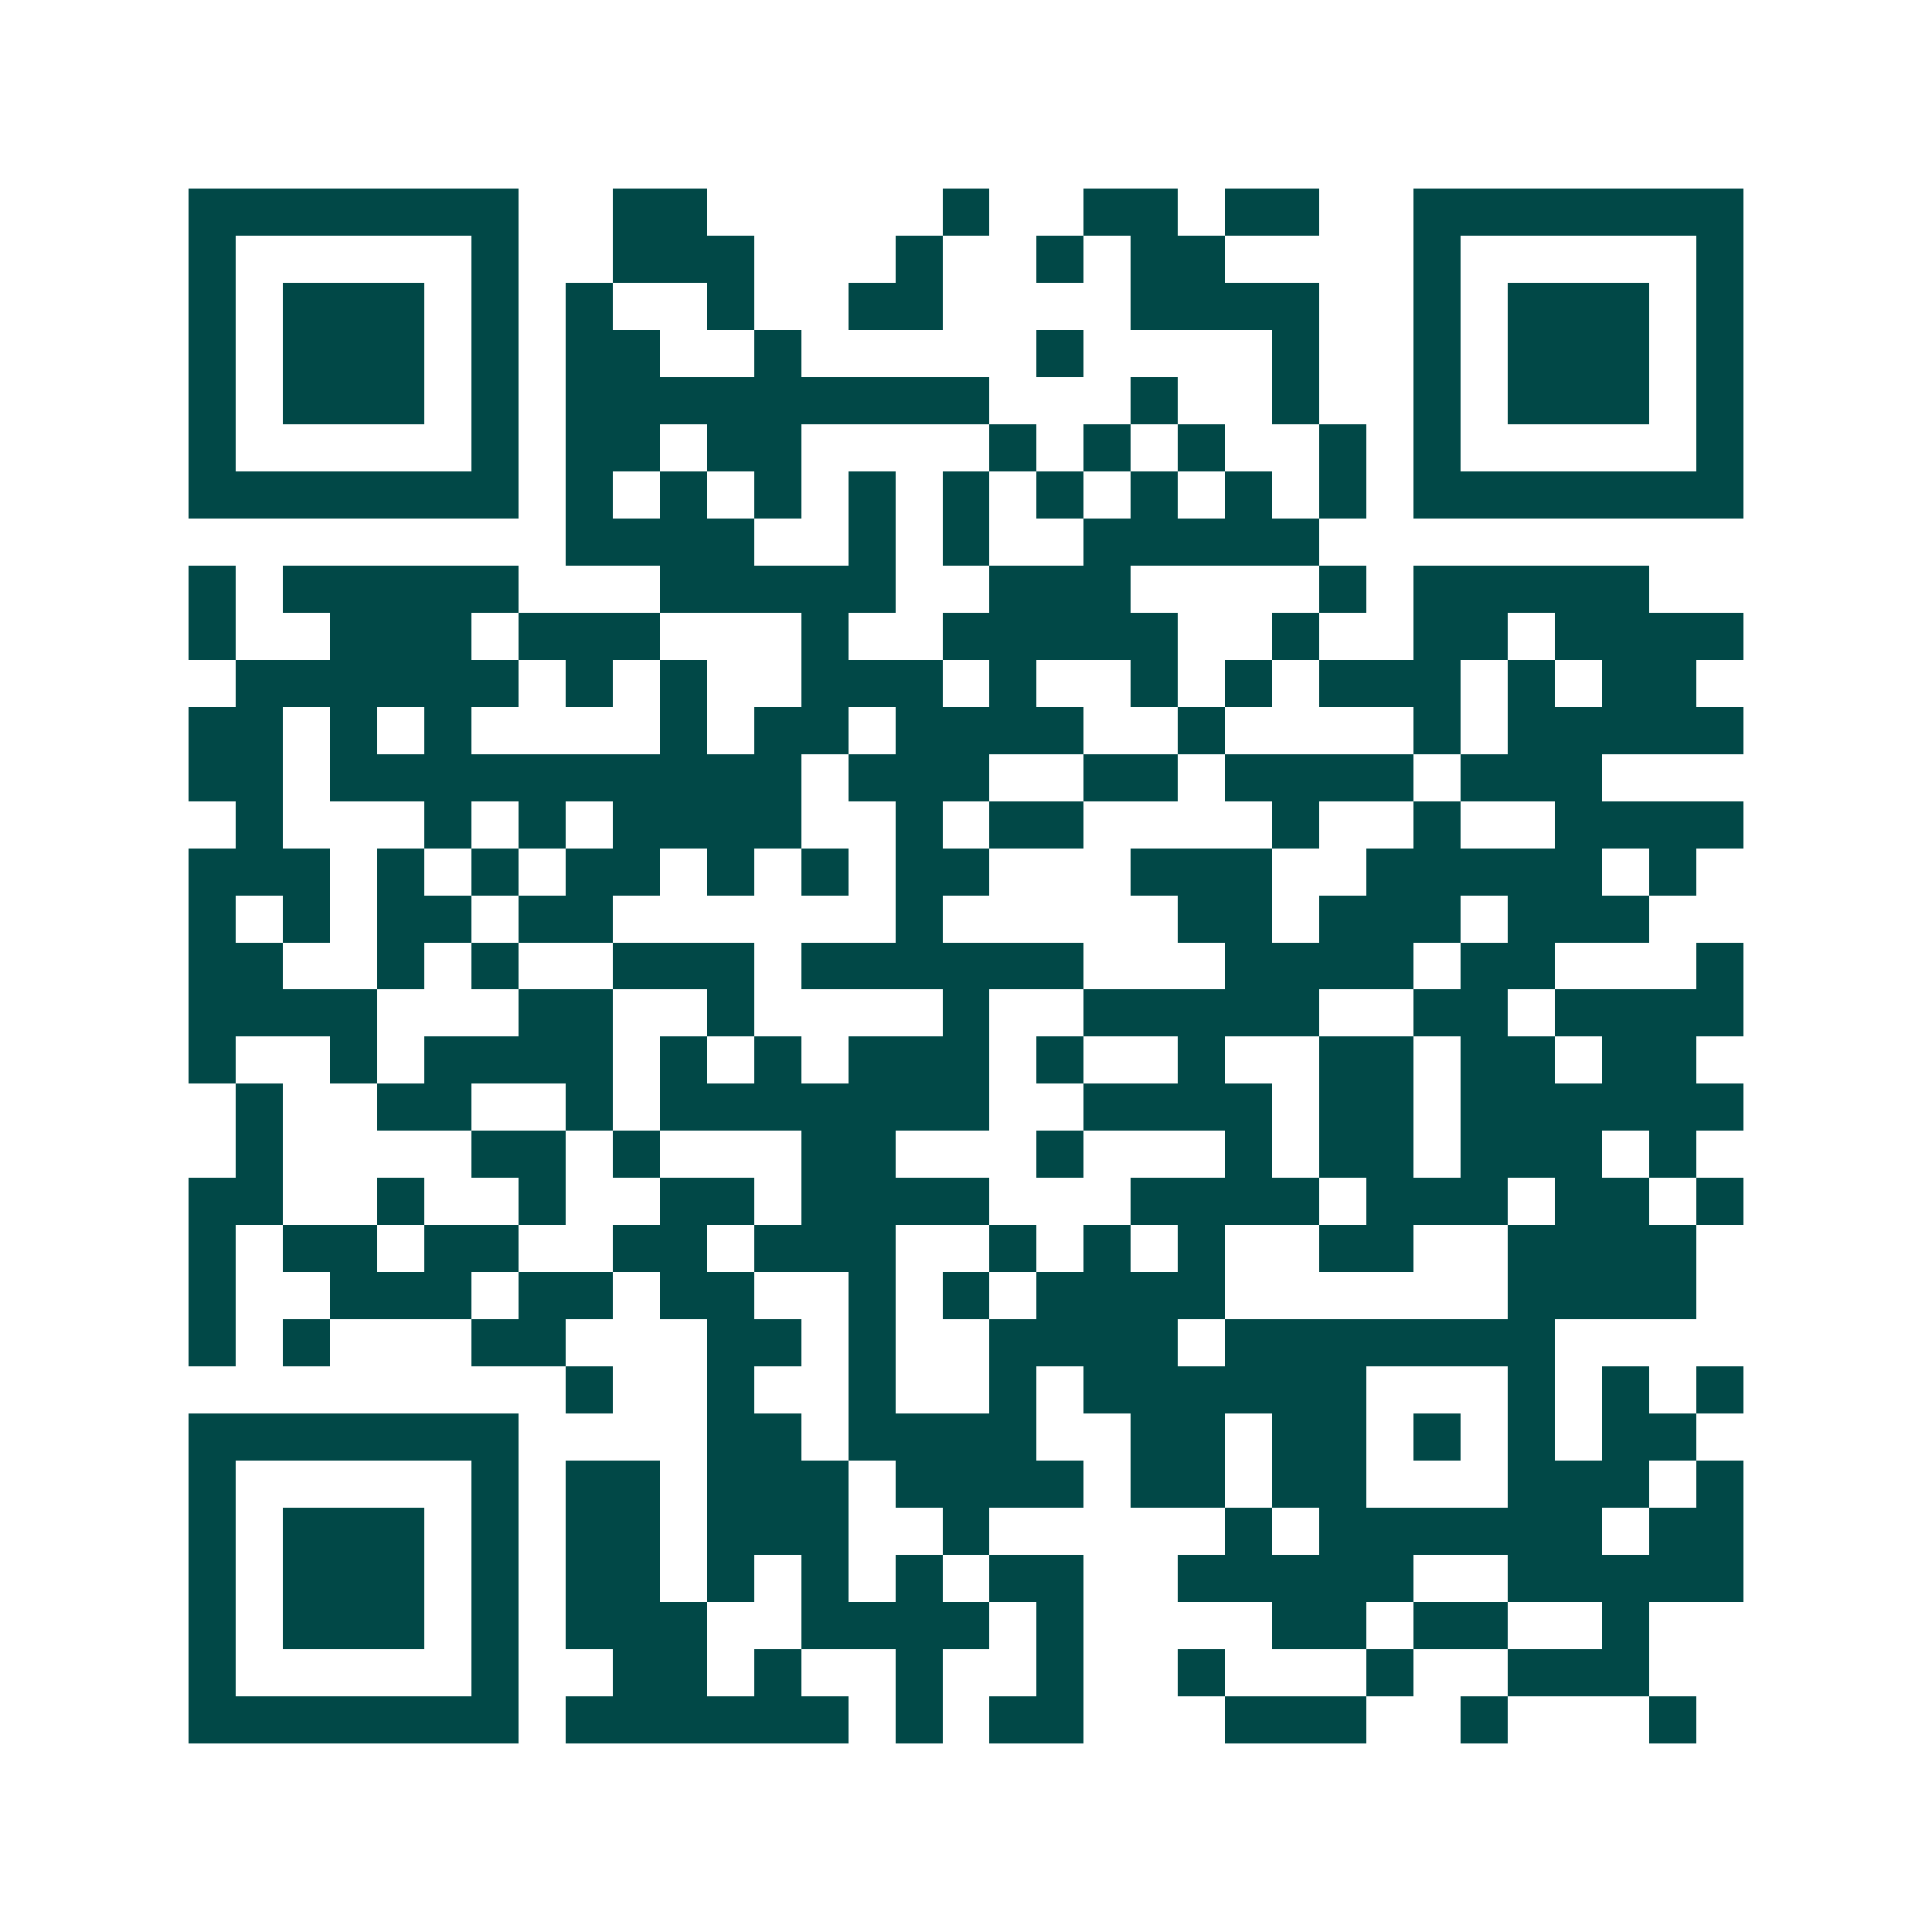 <svg xmlns="http://www.w3.org/2000/svg" width="200" height="200" viewBox="0 0 41 41" shape-rendering="crispEdges"><path fill="#ffffff" d="M0 0h41v41H0z"/><path stroke="#014847" d="M4 4.5h7m2 0h2m5 0h1m2 0h2m1 0h2m2 0h7M4 5.5h1m5 0h1m2 0h3m3 0h1m2 0h1m1 0h2m4 0h1m5 0h1M4 6.5h1m1 0h3m1 0h1m1 0h1m2 0h1m2 0h2m4 0h4m2 0h1m1 0h3m1 0h1M4 7.5h1m1 0h3m1 0h1m1 0h2m2 0h1m5 0h1m4 0h1m2 0h1m1 0h3m1 0h1M4 8.5h1m1 0h3m1 0h1m1 0h9m3 0h1m2 0h1m2 0h1m1 0h3m1 0h1M4 9.5h1m5 0h1m1 0h2m1 0h2m4 0h1m1 0h1m1 0h1m2 0h1m1 0h1m5 0h1M4 10.5h7m1 0h1m1 0h1m1 0h1m1 0h1m1 0h1m1 0h1m1 0h1m1 0h1m1 0h1m1 0h7M12 11.5h4m2 0h1m1 0h1m2 0h5M4 12.5h1m1 0h5m3 0h5m2 0h3m4 0h1m1 0h5M4 13.5h1m2 0h3m1 0h3m3 0h1m2 0h5m2 0h1m2 0h2m1 0h4M5 14.5h6m1 0h1m1 0h1m2 0h3m1 0h1m2 0h1m1 0h1m1 0h3m1 0h1m1 0h2M4 15.5h2m1 0h1m1 0h1m4 0h1m1 0h2m1 0h4m2 0h1m4 0h1m1 0h5M4 16.5h2m1 0h10m1 0h3m2 0h2m1 0h4m1 0h3M5 17.5h1m3 0h1m1 0h1m1 0h4m2 0h1m1 0h2m4 0h1m2 0h1m2 0h4M4 18.5h3m1 0h1m1 0h1m1 0h2m1 0h1m1 0h1m1 0h2m3 0h3m2 0h5m1 0h1M4 19.5h1m1 0h1m1 0h2m1 0h2m6 0h1m5 0h2m1 0h3m1 0h3M4 20.5h2m2 0h1m1 0h1m2 0h3m1 0h6m3 0h4m1 0h2m3 0h1M4 21.5h4m3 0h2m2 0h1m4 0h1m2 0h5m2 0h2m1 0h4M4 22.5h1m2 0h1m1 0h4m1 0h1m1 0h1m1 0h3m1 0h1m2 0h1m2 0h2m1 0h2m1 0h2M5 23.5h1m2 0h2m2 0h1m1 0h7m2 0h4m1 0h2m1 0h6M5 24.5h1m4 0h2m1 0h1m3 0h2m3 0h1m3 0h1m1 0h2m1 0h3m1 0h1M4 25.5h2m2 0h1m2 0h1m2 0h2m1 0h4m3 0h4m1 0h3m1 0h2m1 0h1M4 26.5h1m1 0h2m1 0h2m2 0h2m1 0h3m2 0h1m1 0h1m1 0h1m2 0h2m2 0h4M4 27.5h1m2 0h3m1 0h2m1 0h2m2 0h1m1 0h1m1 0h4m6 0h4M4 28.5h1m1 0h1m3 0h2m3 0h2m1 0h1m2 0h4m1 0h7M12 29.5h1m2 0h1m2 0h1m2 0h1m1 0h6m3 0h1m1 0h1m1 0h1M4 30.5h7m4 0h2m1 0h4m2 0h2m1 0h2m1 0h1m1 0h1m1 0h2M4 31.5h1m5 0h1m1 0h2m1 0h3m1 0h4m1 0h2m1 0h2m3 0h3m1 0h1M4 32.5h1m1 0h3m1 0h1m1 0h2m1 0h3m2 0h1m5 0h1m1 0h6m1 0h2M4 33.5h1m1 0h3m1 0h1m1 0h2m1 0h1m1 0h1m1 0h1m1 0h2m2 0h5m2 0h5M4 34.5h1m1 0h3m1 0h1m1 0h3m2 0h4m1 0h1m4 0h2m1 0h2m2 0h1M4 35.5h1m5 0h1m2 0h2m1 0h1m2 0h1m2 0h1m2 0h1m3 0h1m2 0h3M4 36.5h7m1 0h6m1 0h1m1 0h2m3 0h3m2 0h1m3 0h1"/></svg>
